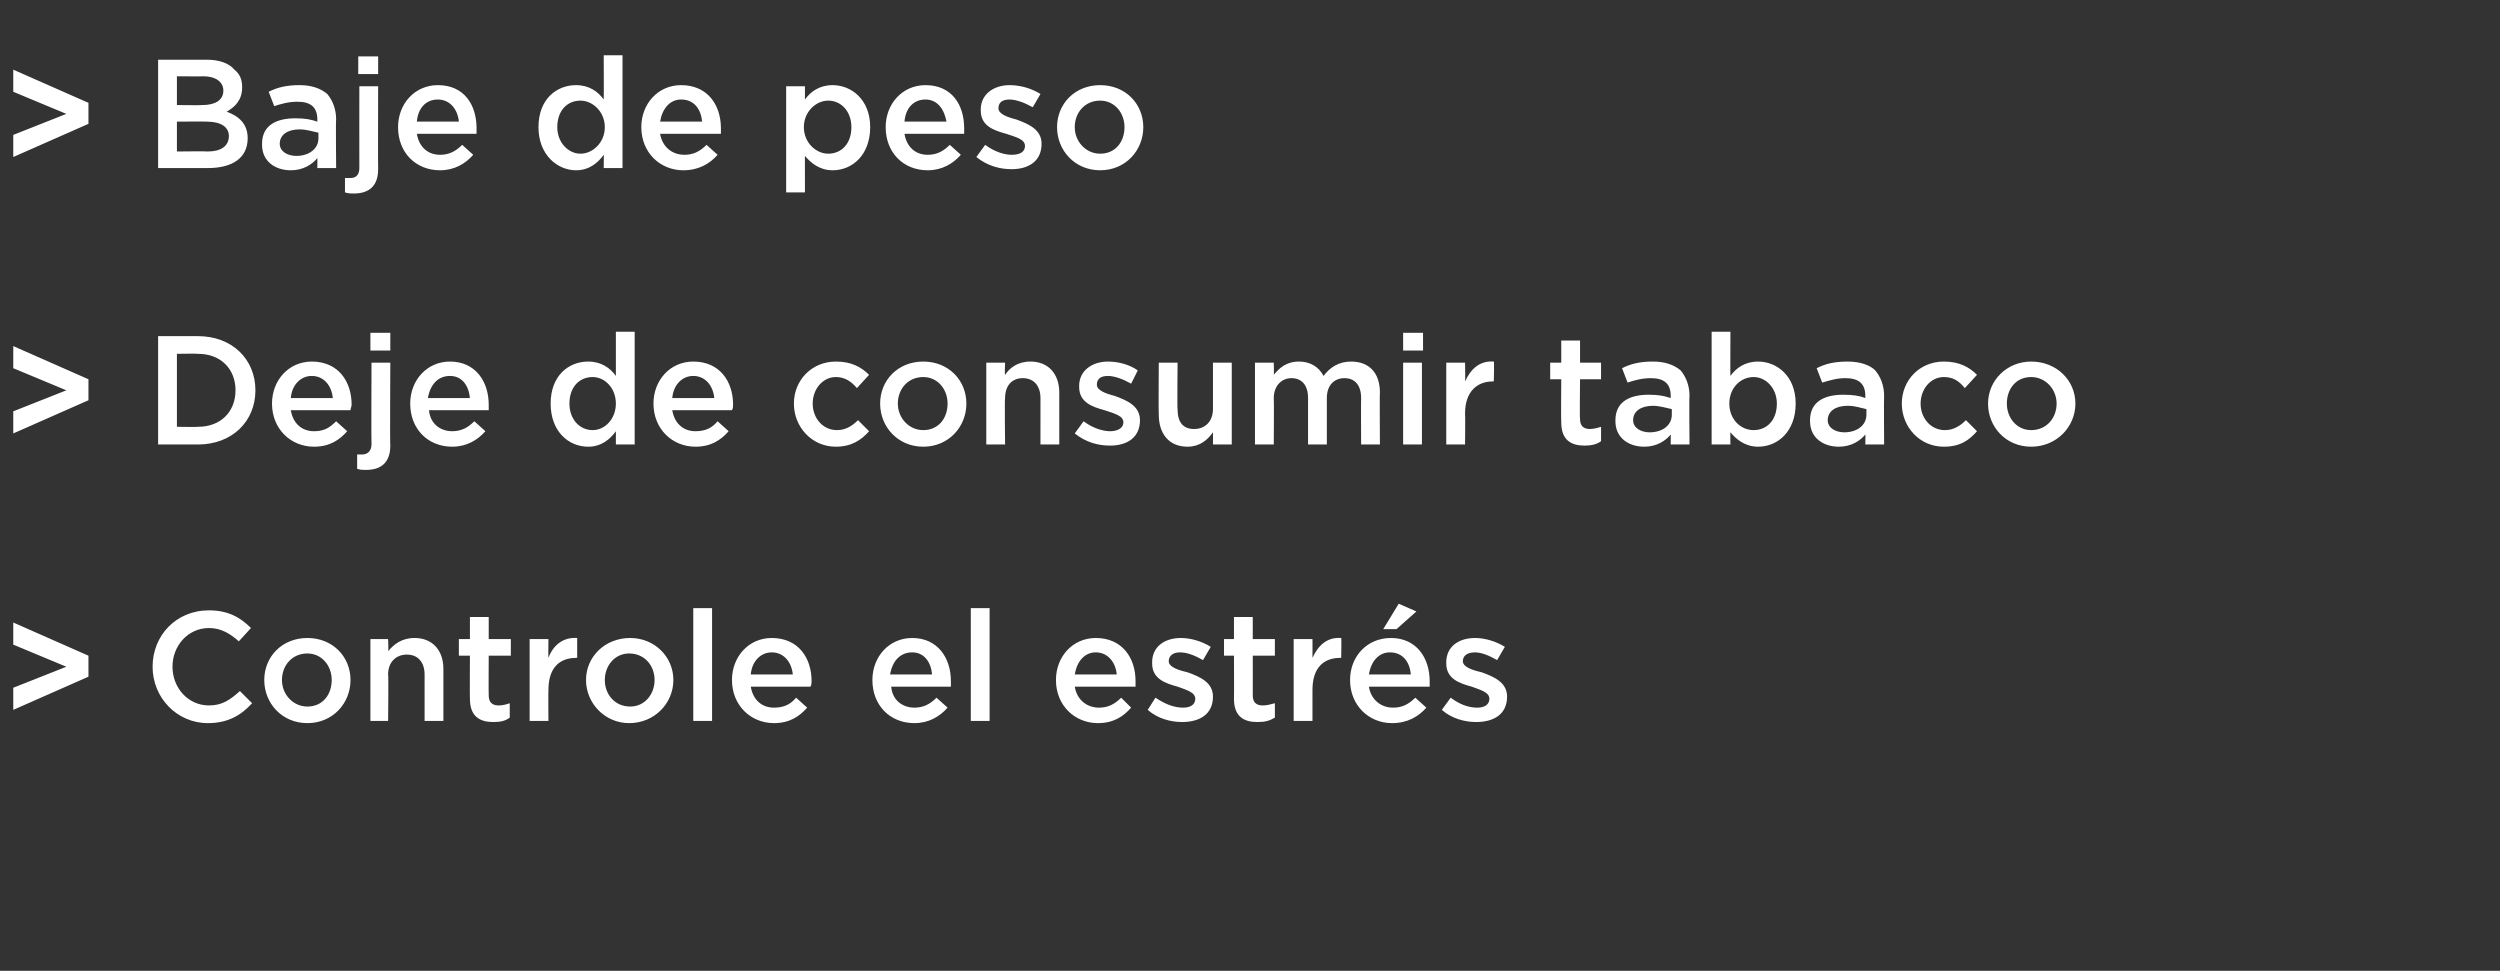 <?xml version="1.0" standalone="no"?><!DOCTYPE svg PUBLIC "-//W3C//DTD SVG 1.1//EN" "http://www.w3.org/Graphics/SVG/1.1/DTD/svg11.dtd"><svg xmlns="http://www.w3.org/2000/svg" version="1.1" width="226.1px" height="87.8px" viewBox="0 -4 226.1 87.8" style="top:-4px"><rect x="0" y="-4" width="226.1" height="87.8" fill="#333333" stroke="none"/><desc>Baje de peso Deje de consumir tabaco Controle el estrés</desc><defs/><g id="Polygon10385"><path d="m1.2 58.2L6 56.3l-4.8-2v-2l6.8 3v1.9l-6.8 3v-2zm12.6-1.9c0-2.8 2.1-5.1 5.1-5.1c1.8 0 2.9.7 3.8 1.6L21.6 54c-.8-.7-1.6-1.2-2.7-1.2c-1.9 0-3.3 1.6-3.3 3.5c0 1.9 1.4 3.5 3.3 3.5c1.2 0 1.9-.5 2.8-1.3l1.1 1.1c-1 1.1-2.2 1.8-4 1.8c-2.8 0-5-2.3-5-5.1zm10.1 1.2c0-2.1 1.6-3.8 3.9-3.8c2.3 0 3.9 1.7 3.9 3.8c0 2.1-1.6 3.9-3.9 3.9c-2.3 0-3.9-1.8-3.9-3.9zm6.1 0c0-1.3-.9-2.4-2.2-2.4c-1.4 0-2.3 1.1-2.3 2.4c0 1.3 1 2.4 2.3 2.4c1.4 0 2.2-1.1 2.2-2.4zm3.5-3.7h1.6s.05 1.14 0 1.1c.5-.6 1.2-1.2 2.4-1.2c1.6 0 2.6 1.1 2.6 2.8v4.7h-1.7V57c0-1.1-.6-1.8-1.6-1.8c-1 0-1.7.7-1.7 1.8c.05.03 0 4.2 0 4.2h-1.6v-7.4zm9 5.4c-.02-.04 0-3.9 0-3.9h-1v-1.5h1v-2h1.7v2h2v1.5h-2s-.02 3.59 0 3.6c0 .6.3.9.9.9c.4 0 .7-.1 1-.2v1.3c-.4.3-.8.4-1.5.4c-1.2 0-2.1-.5-2.1-2.1zm5.4-5.4h1.7s-.02 1.67 0 1.7c.4-1.1 1.3-1.9 2.6-1.8v1.8s-.1-.04-.1 0c-1.5 0-2.5.9-2.5 2.9c-.02-.01 0 2.8 0 2.8h-1.7v-7.4zm5.1 3.7c0-2.1 1.7-3.8 4-3.8c2.2 0 3.9 1.7 3.9 3.8c0 2.1-1.7 3.9-4 3.9c-2.2 0-3.9-1.8-3.9-3.9zm6.2 0c0-1.3-.9-2.4-2.3-2.4c-1.3 0-2.2 1.1-2.2 2.4c0 1.3.9 2.4 2.3 2.4c1.3 0 2.2-1.1 2.2-2.4zm3.5-6.5h1.7v10.2h-1.7V51zm3.5 6.5c0-2.1 1.5-3.8 3.6-3.8c2.4 0 3.6 1.8 3.6 3.9c0 .2 0 .3-.1.5h-5.4c.2 1.2 1 1.9 2.1 1.9c.9 0 1.5-.3 2-.9l1 .9c-.7.8-1.6 1.4-3 1.4c-2.1 0-3.8-1.6-3.8-3.9zm5.5-.5c-.1-1.1-.8-2-1.9-2c-1 0-1.8.8-1.9 2h3.8zm7.2.5c0-2.1 1.5-3.8 3.6-3.8c2.3 0 3.5 1.8 3.5 3.9v.5h-5.4c.1 1.2 1 1.9 2.1 1.9c.8 0 1.4-.3 2-.9l1 .9c-.7.8-1.7 1.4-3 1.4c-2.2 0-3.8-1.6-3.8-3.9zm5.4-.5c-.1-1.1-.7-2-1.8-2c-1.1 0-1.8.8-2 2h3.8zm3.5-6h1.7v10.2h-1.7V51zm7.7 6.5c0-2.1 1.5-3.8 3.6-3.8c2.4 0 3.6 1.8 3.6 3.9v.5h-5.5c.2 1.2 1.1 1.9 2.2 1.9c.8 0 1.4-.3 2-.9l.9.9c-.7.8-1.6 1.4-3 1.4c-2.1 0-3.8-1.6-3.8-3.9zm5.5-.5c-.1-1.1-.8-2-1.9-2c-1 0-1.7.8-1.9 2h3.8zm2.8 3.2l.7-1.1c.9.6 1.7.9 2.5.9c.7 0 1.1-.3 1.1-.8c0-.6-.8-.8-1.6-1.1c-1.1-.3-2.3-.7-2.3-2.1v-.1c0-1.4 1.1-2.2 2.6-2.2c.9 0 1.9.3 2.7.8l-.7 1.2c-.7-.4-1.4-.7-2.1-.7c-.6 0-1 .3-1 .8c0 .5.8.8 1.7 1c1.1.4 2.3.9 2.3 2.2c0 1.6-1.2 2.3-2.8 2.3c-1 0-2.2-.3-3.1-1.1zm7.8-1c.02-.04 0-3.9 0-3.9h-.9v-1.5h.9v-2h1.7v2h2v1.5h-2s.01 3.59 0 3.6c0 .6.3.9.9.9c.4 0 .7-.1 1.1-.2v1.3c-.5.3-.9.4-1.6.4c-1.2 0-2.1-.5-2.1-2.1zm5.4-5.4h1.7s.01 1.67 0 1.7c.5-1.1 1.3-1.9 2.6-1.8c.03-.03 0 1.8 0 1.8c0 0-.07-.04-.1 0c-1.5 0-2.5.9-2.5 2.9v2.8H117v-7.4zm9.5-3.2l1.6.7l-1.8 1.6h-1.2l1.4-2.3zm-4.4 6.9c0-2.1 1.5-3.8 3.7-3.8c2.3 0 3.5 1.8 3.5 3.9v.5h-5.5c.2 1.2 1.1 1.9 2.2 1.9c.8 0 1.4-.3 2-.9l1 .9c-.7.8-1.7 1.4-3.1 1.4c-2.1 0-3.8-1.6-3.8-3.9zm5.5-.5c-.1-1.1-.7-2-1.9-2c-1 0-1.7.8-1.9 2h3.8zm2.8 3.2l.8-1.1c.8.6 1.6.9 2.4.9c.7 0 1.1-.3 1.1-.8c0-.6-.8-.8-1.6-1.1c-1.1-.3-2.3-.7-2.3-2.1v-.1c0-1.4 1.1-2.2 2.6-2.2c.9 0 1.9.3 2.7.8l-.7 1.2c-.7-.4-1.4-.7-2-.7c-.7 0-1.1.3-1.1.8c0 .5.8.8 1.7 1c1.1.4 2.3.9 2.3 2.2c0 1.6-1.2 2.3-2.8 2.3c-1 0-2.2-.3-3.1-1.1z" stroke="none" fill="#fff"/></g><g id="Polygon10384"><path d="m1.2 33.2L6 31.3l-4.8-2v-2l6.8 3v1.9l-6.8 3v-2zm13.1-6.8h3.6c3.1 0 5.2 2.1 5.2 4.9c0 2.8-2.1 4.9-5.2 4.9h-3.6v-9.8zM16 28v6.6s1.91.03 1.9 0c2.1 0 3.4-1.4 3.4-3.3c0-1.9-1.3-3.3-3.4-3.3c.01-.03-1.9 0-1.9 0zm8.6 4.5c0-2.1 1.5-3.8 3.6-3.8c2.4 0 3.6 1.8 3.6 3.9c0 .2-.1.3-.1.5h-5.4c.2 1.2 1 1.9 2.1 1.9c.9 0 1.4-.3 2-.9l1 .9c-.7.8-1.6 1.4-3 1.4c-2.1 0-3.8-1.6-3.8-3.9zm5.5-.5c-.1-1.1-.8-2-1.9-2c-1 0-1.8.8-1.9 2h3.8zm3.4-5.9h1.8v1.6h-1.8v-1.6zm-1.2 12.3v-1.3h.5c.4 0 .8-.3.8-.9c-.03 0 0-7.4 0-7.4h1.7s-.04 7.5 0 7.5c0 1.5-.8 2.2-2.2 2.2c-.3 0-.5 0-.8-.1zm4.8-5.9c0-2.1 1.5-3.8 3.6-3.8c2.3 0 3.5 1.8 3.5 3.9v.5h-5.4c.1 1.2 1 1.9 2.1 1.9c.8 0 1.4-.3 2-.9l1 .9c-.7.8-1.7 1.4-3 1.4c-2.2 0-3.8-1.6-3.8-3.9zm5.4-.5c-.1-1.1-.7-2-1.8-2c-1.1 0-1.8.8-2 2h3.8zm7.3.5c0-2.5 1.6-3.8 3.4-3.8c1.2 0 2 .6 2.5 1.3v-4h1.7v10.2h-1.7V35c-.5.7-1.3 1.4-2.5 1.4c-1.8 0-3.4-1.4-3.4-3.9zm5.9 0c0-1.4-1-2.4-2.1-2.4c-1.2 0-2.1.9-2.1 2.4c0 1.4.9 2.4 2.1 2.4c1.1 0 2.1-1 2.1-2.4zm3.4 0c0-2.1 1.5-3.8 3.6-3.8c2.4 0 3.6 1.8 3.6 3.9c0 .2 0 .3-.1.5h-5.4c.2 1.2 1 1.9 2.1 1.9c.9 0 1.5-.3 2-.9l1 .9c-.7.8-1.6 1.4-3 1.4c-2.1 0-3.8-1.6-3.8-3.9zm5.5-.5c-.1-1.1-.8-2-1.9-2c-1 0-1.8.8-1.9 2h3.8zm7.2.5c0-2.1 1.6-3.8 3.8-3.8c1.4 0 2.3.5 3 1.2l-1.1 1.2c-.5-.6-1.1-1-1.9-1c-1.2 0-2.1 1.1-2.1 2.4c0 1.3.9 2.4 2.2 2.4c.8 0 1.4-.4 1.9-.9l1 1c-.7.8-1.6 1.4-3 1.4c-2.2 0-3.8-1.8-3.8-3.9zm7.8 0c0-2.1 1.6-3.8 3.9-3.8c2.3 0 3.9 1.7 3.9 3.8c0 2.1-1.6 3.9-3.9 3.9c-2.3 0-3.9-1.8-3.9-3.9zm6.1 0c0-1.3-.9-2.4-2.2-2.4c-1.4 0-2.3 1.1-2.3 2.4c0 1.3 1 2.4 2.3 2.4c1.4 0 2.2-1.1 2.2-2.4zm3.5-3.7h1.7s-.05 1.14 0 1.1c.4-.6 1.1-1.2 2.3-1.2c1.6 0 2.6 1.1 2.6 2.8v4.7h-1.7V32c0-1.1-.6-1.8-1.6-1.8c-1 0-1.6.7-1.6 1.8c-.05.03 0 4.2 0 4.2h-1.7v-7.4zm8 6.4l.8-1.1c.8.6 1.7.9 2.4.9c.7 0 1.2-.3 1.2-.8c0-.6-.8-.8-1.7-1.1c-1.1-.3-2.3-.7-2.3-2.1v-.1c0-1.4 1.2-2.2 2.6-2.2c1 0 2 .3 2.7.8l-.6 1.2c-.7-.4-1.5-.7-2.1-.7c-.7 0-1 .3-1 .8c0 .5.8.8 1.6 1c1.1.4 2.3.9 2.3 2.2c0 1.6-1.2 2.3-2.7 2.3c-1.1 0-2.2-.3-3.2-1.1zm7.6-1.7c-.03.01 0-4.7 0-4.7h1.7s-.04 4.21 0 4.2c0 1.2.5 1.8 1.5 1.8c1 0 1.7-.7 1.7-1.8v-4.2h1.7v7.4h-1.7s.01-1.15 0-1.1c-.5.7-1.2 1.3-2.3 1.3c-1.7 0-2.6-1.2-2.6-2.9zm8.7-4.7h1.7s.03 1.13 0 1.1c.5-.6 1.1-1.2 2.3-1.2c1 0 1.8.5 2.2 1.3c.6-.8 1.4-1.3 2.5-1.3c1.6 0 2.6 1 2.6 2.8c-.03-.02 0 4.7 0 4.7h-1.7s-.02-4.2 0-4.2c0-1.2-.6-1.8-1.5-1.8c-.9 0-1.6.6-1.6 1.8v4.2h-1.7V32c0-1.2-.6-1.8-1.5-1.8c-.9 0-1.6.7-1.6 1.8c.03.03 0 4.2 0 4.2h-1.7v-7.4zm13.4-2.7h1.8v1.6h-1.8v-1.6zm0 2.7h1.7v7.4h-1.7v-7.4zm3.9 0h1.7s.03 1.67 0 1.7c.5-1.1 1.3-1.9 2.6-1.8c.05-.03 0 1.8 0 1.8c0 0-.05-.04-.1 0c-1.4 0-2.5.9-2.5 2.9c.03-.01 0 2.8 0 2.8h-1.7v-7.4zm10.4 5.4c-.03-.04 0-3.9 0-3.9h-1v-1.5h1v-2h1.7v2h1.9v1.5h-1.9s-.04 3.59 0 3.6c0 .6.3.9.9.9c.3 0 .7-.1 1-.2v1.3c-.4.3-.9.4-1.5.4c-1.2 0-2.1-.5-2.1-2.1zm4.9-.1v-.1c0-1.6 1.2-2.3 3-2.3c.9 0 1.4.1 2 .3v-.2c0-1.1-.6-1.6-1.8-1.6c-.8 0-1.5.2-2.1.4l-.5-1.3c.8-.4 1.6-.6 2.8-.6c1.1 0 1.9.3 2.5.8c.5.6.8 1.4.8 2.3c-.04.02 0 4.4 0 4.4h-1.7s.01-.92 0-.9c-.5.6-1.3 1.1-2.4 1.1c-1.4 0-2.6-.8-2.6-2.3zm5.1-.6v-.5c-.5-.1-1.1-.3-1.7-.3c-1.1 0-1.8.5-1.8 1.3c0 .7.7 1.1 1.5 1.1c1.1 0 2-.6 2-1.6zm5.3 1.6c-.02-.05 0 1.1 0 1.1h-1.7V26h1.7s-.02 4.04 0 4c.5-.7 1.3-1.3 2.5-1.3c1.7 0 3.4 1.3 3.4 3.8c0 2.5-1.6 3.9-3.4 3.9c-1.2 0-2-.7-2.5-1.3zm4.2-2.6c0-1.4-1-2.4-2.1-2.4c-1.2 0-2.2 1-2.2 2.4c0 1.4 1 2.4 2.2 2.4c1.2 0 2.1-.9 2.1-2.4zm3 1.6v-.1c0-1.6 1.2-2.3 3-2.3c.9 0 1.5.1 2 .3v-.2c0-1.1-.6-1.6-1.8-1.6c-.8 0-1.4.2-2.1.4l-.5-1.3c.8-.4 1.6-.6 2.8-.6c1.1 0 2 .3 2.5.8c.5.6.8 1.4.8 2.3c-.03.02 0 4.4 0 4.4h-1.7s.02-.92 0-.9c-.5.6-1.3 1.1-2.4 1.1c-1.4 0-2.6-.8-2.6-2.3zm5.1-.6v-.5c-.5-.1-1-.3-1.7-.3c-1.1 0-1.8.5-1.8 1.3c0 .7.7 1.1 1.5 1.1c1.1 0 2-.6 2-1.6zm3.2-1c0-2.1 1.6-3.8 3.8-3.8c1.4 0 2.3.5 3 1.2l-1.1 1.2c-.5-.6-1-1-1.9-1c-1.2 0-2.1 1.1-2.1 2.4c0 1.3.9 2.4 2.2 2.4c.8 0 1.4-.4 1.9-.9l1 1c-.7.8-1.5 1.4-3 1.4c-2.2 0-3.8-1.8-3.8-3.9zm7.8 0c0-2.1 1.7-3.8 3.9-3.8c2.3 0 4 1.7 4 3.8c0 2.1-1.7 3.9-4 3.9c-2.3 0-3.9-1.8-3.9-3.9zm6.2 0c0-1.3-1-2.4-2.3-2.4c-1.4 0-2.2 1.1-2.2 2.4c0 1.3.9 2.4 2.2 2.4c1.4 0 2.3-1.1 2.3-2.4z" stroke="none" fill="#fff"/></g><g id="Polygon10383"><path d="m1.2 8.2L6 6.3l-4.8-2v-2l6.8 3v1.9l-6.8 3v-2zm13.1-6.8h4.4c1.1 0 2 .3 2.5.9c.5.4.7.9.7 1.6c0 1.2-.7 1.8-1.4 2.2c1.1.4 1.9 1.1 1.9 2.4c0 1.8-1.4 2.7-3.6 2.7h-4.5V1.4zm5.9 2.8c0-.8-.7-1.3-1.8-1.3c.03.02-2.4 0-2.4 0v2.6s2.31.03 2.3 0c1.1 0 1.9-.4 1.9-1.3zM18.7 7c-.02-.02-2.7 0-2.7 0v2.7s2.81-.03 2.8 0c1.2 0 1.9-.5 1.9-1.4c0-.8-.7-1.3-2-1.3zm5 2.1v-.1c0-1.6 1.2-2.3 3-2.3c.9 0 1.4.1 2 .3v-.2c0-1.1-.6-1.6-1.8-1.6c-.8 0-1.5.2-2.1.4l-.5-1.3c.8-.4 1.6-.6 2.8-.6c1.1 0 1.9.3 2.5.8c.5.6.8 1.4.8 2.3c-.04.02 0 4.4 0 4.4h-1.7s.01-.92 0-.9c-.5.6-1.3 1.1-2.4 1.1c-1.4 0-2.6-.8-2.6-2.3zm5.1-.6v-.5c-.5-.1-1.1-.3-1.7-.3c-1.1 0-1.8.5-1.8 1.3c0 .7.7 1.1 1.5 1.1c1.1 0 2-.6 2-1.6zm3.6-7.4h1.8v1.6h-1.8V1.1zm-1.2 12.3v-1.3h.5c.5 0 .8-.3.8-.9c-.01 0 0-7.4 0-7.4h1.7s-.02 7.5 0 7.5c0 1.5-.8 2.2-2.2 2.2c-.3 0-.5 0-.8-.1zM36 7.5c0-2.1 1.5-3.8 3.6-3.8c2.4 0 3.5 1.8 3.5 3.9v.5h-5.4c.2 1.2 1 1.9 2.1 1.9c.8 0 1.4-.3 2-.9l1 .9c-.7.8-1.7 1.4-3 1.4c-2.2 0-3.8-1.6-3.8-3.9zm5.5-.5c-.1-1.1-.8-2-1.9-2c-1.1 0-1.8.8-1.9 2h3.8zm7.2.5c0-2.5 1.6-3.8 3.4-3.8c1.2 0 2 .6 2.5 1.3c.02-.04 0-4 0-4h1.7v10.2h-1.7s.02-1.23 0-1.2c-.5.7-1.3 1.4-2.5 1.4c-1.7 0-3.4-1.4-3.4-3.9zm6 0c0-1.4-1.1-2.4-2.2-2.4c-1.2 0-2.1.9-2.1 2.4c0 1.4 1 2.4 2.1 2.4c1.1 0 2.2-1 2.2-2.4zm3.3 0c0-2.1 1.5-3.8 3.6-3.8c2.4 0 3.6 1.8 3.6 3.9v.5h-5.5c.2 1.2 1.1 1.9 2.2 1.9c.8 0 1.4-.3 2-.9l1 .9c-.7.8-1.7 1.4-3.1 1.4c-2.1 0-3.8-1.6-3.8-3.9zm5.5-.5c-.1-1.1-.7-2-1.9-2c-1 0-1.7.8-1.9 2h3.8zm7.6-3.2h1.7v1.2c.5-.7 1.3-1.3 2.5-1.3c1.7 0 3.4 1.3 3.4 3.8c0 2.5-1.6 3.9-3.4 3.9c-1.2 0-2-.7-2.5-1.3c-.01-.05 0 3.3 0 3.3h-1.7V3.8zM77 7.5c0-1.4-.9-2.4-2.1-2.4c-1.1 0-2.2 1-2.2 2.4c0 1.4 1.1 2.4 2.2 2.4c1.2 0 2.1-.9 2.1-2.4zm3.1 0c0-2.1 1.5-3.8 3.6-3.8c2.4 0 3.5 1.8 3.5 3.9v.5h-5.4c.2 1.2 1 1.9 2.1 1.9c.8 0 1.4-.3 2-.9l1 .9c-.7.8-1.7 1.4-3 1.4c-2.2 0-3.8-1.6-3.8-3.9zm5.5-.5c-.2-1.1-.8-2-1.9-2c-1.1 0-1.8.8-1.9 2h3.8zm2.7 3.2l.8-1.1c.8.6 1.7.9 2.4.9c.8 0 1.2-.3 1.2-.8c0-.6-.8-.8-1.7-1.1c-1.1-.3-2.3-.7-2.3-2.1v-.1c0-1.4 1.2-2.2 2.6-2.2c1 0 2 .3 2.8.8l-.7 1.2c-.7-.4-1.5-.7-2.1-.7c-.7 0-1 .3-1 .8c0 .5.8.8 1.6 1c1.1.4 2.3.9 2.3 2.2c0 1.6-1.2 2.3-2.7 2.3c-1.1 0-2.2-.3-3.2-1.1zm7.3-2.7c0-2.1 1.6-3.8 3.9-3.8c2.3 0 3.9 1.7 3.9 3.8c0 2.1-1.6 3.9-3.9 3.9c-2.3 0-3.9-1.8-3.9-3.9zm6.1 0c0-1.3-.9-2.4-2.2-2.4c-1.4 0-2.3 1.1-2.3 2.4c0 1.3 1 2.4 2.3 2.4c1.4 0 2.2-1.1 2.2-2.4z" stroke="none" fill="#fff"/></g></svg>